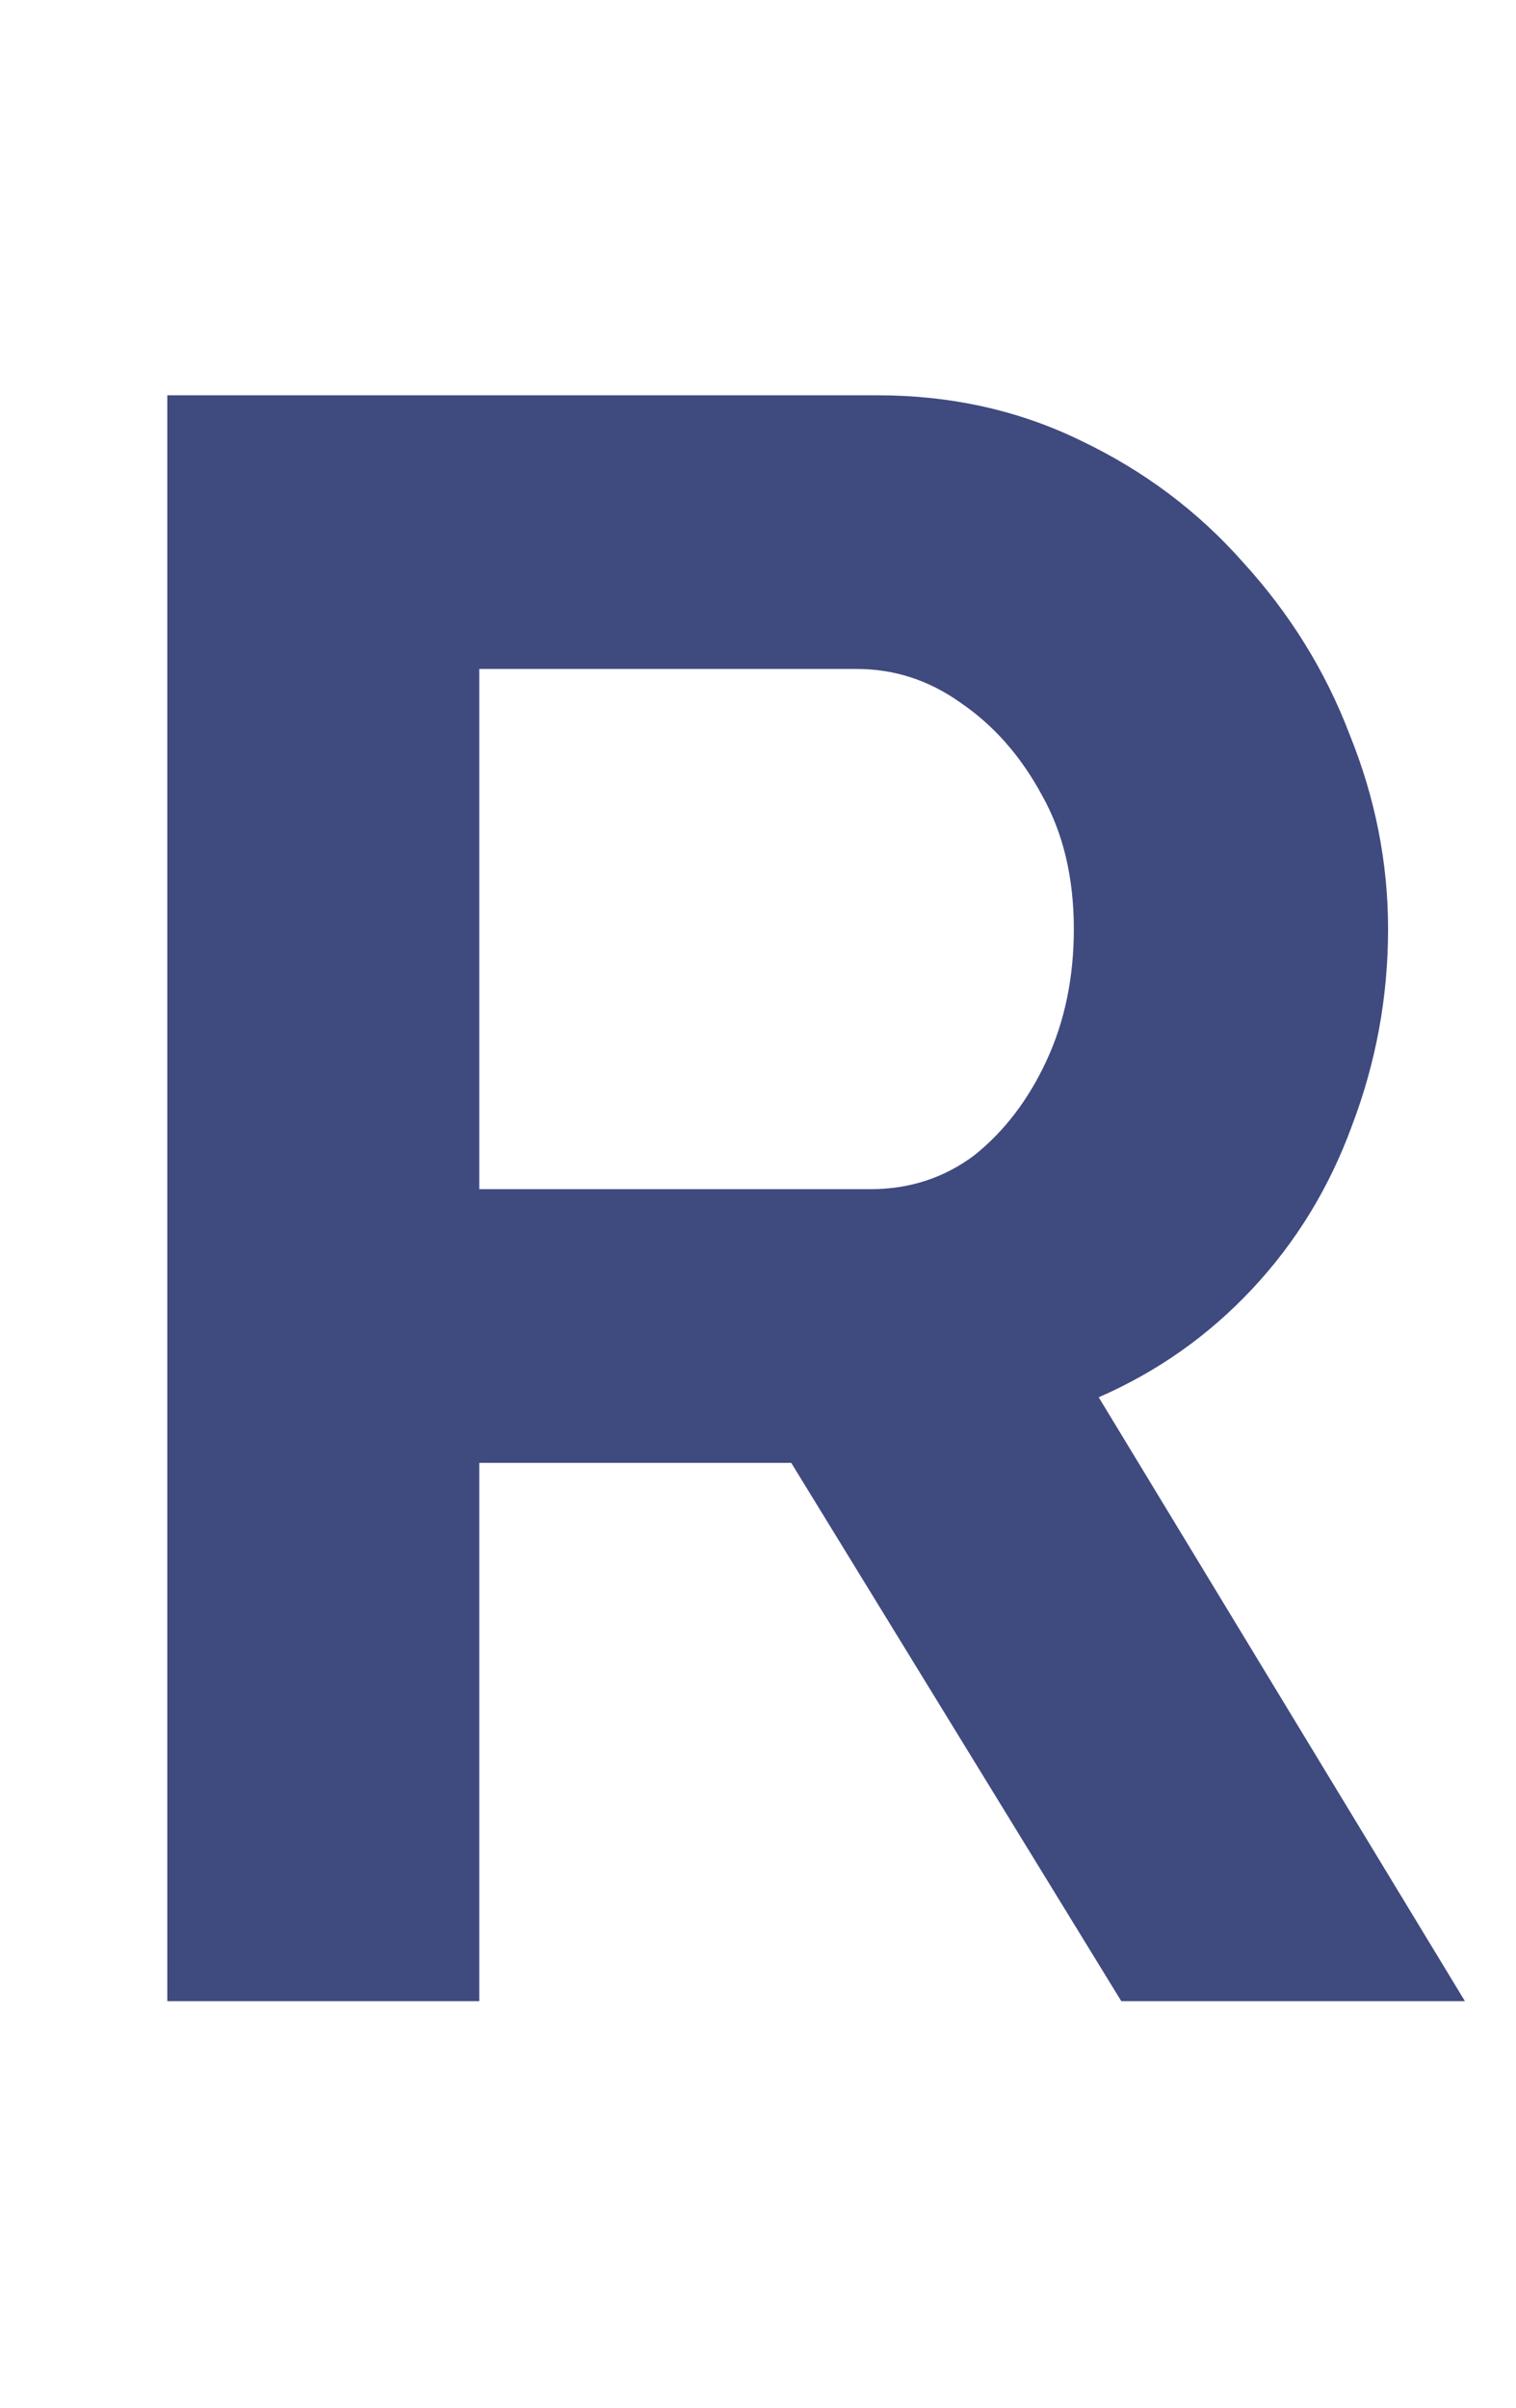 <?xml version="1.0" encoding="UTF-8"?> <svg xmlns="http://www.w3.org/2000/svg" width="114" height="181" viewBox="0 0 114 181" fill="none"><path d="M12.58 150.41V29.71H65.96C71.513 29.71 76.613 30.844 81.26 33.11C86.02 35.377 90.1 38.437 93.5 42.29C97.013 46.144 99.677 50.45 101.49 55.21C103.417 59.97 104.38 64.844 104.38 69.83C104.38 74.93 103.473 79.86 101.66 84.62C99.96 89.267 97.467 93.347 94.18 96.86C90.893 100.374 87.04 103.094 82.62 105.02L110.16 150.41H84.32L59.5 109.95H36.04V150.41H12.58ZM36.04 89.38H65.45C68.397 89.38 71.003 88.53 73.27 86.83C75.537 85.017 77.35 82.637 78.71 79.69C80.07 76.744 80.75 73.457 80.75 69.83C80.75 65.977 79.957 62.634 78.37 59.8C76.783 56.854 74.743 54.53 72.25 52.83C69.87 51.13 67.263 50.28 64.43 50.28H36.04V89.38Z" fill="#3F4A7F"></path></svg> 